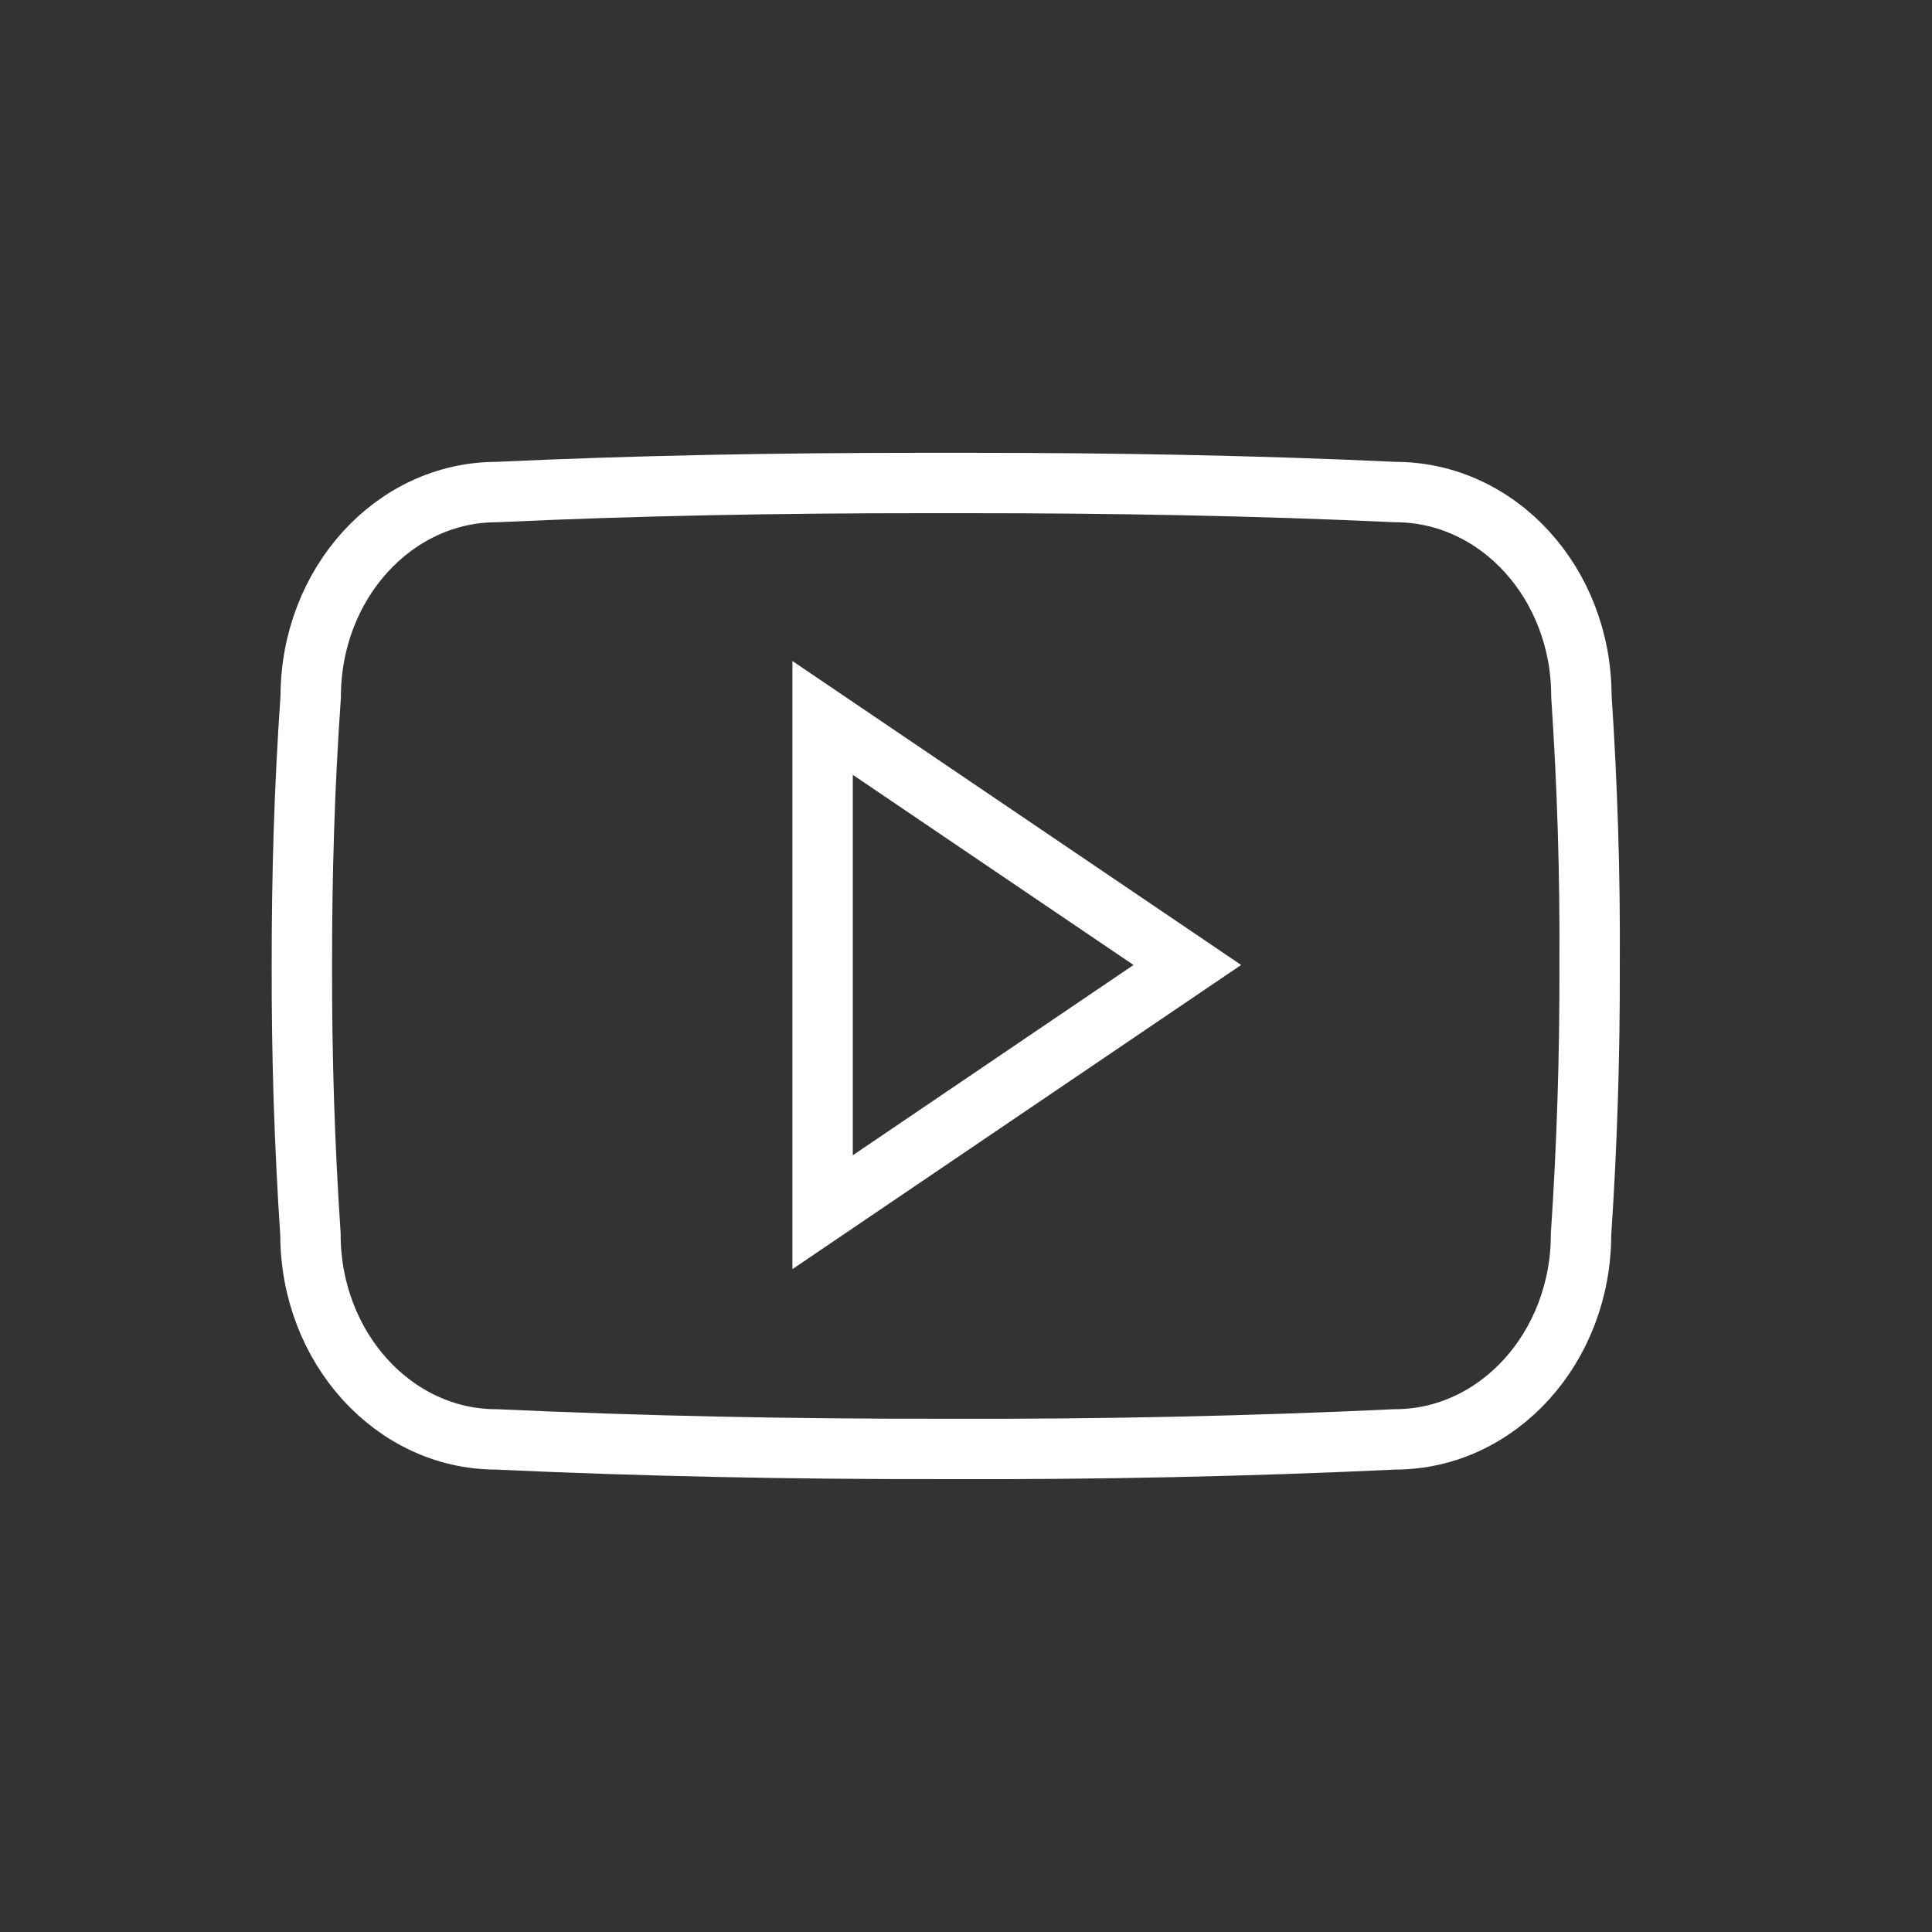 <svg width="32" height="32" viewBox="0 0 32 32" fill="none" xmlns="http://www.w3.org/2000/svg">
<rect x="0" y="0" width="32" height="32" fill="#333333" stroke="none"/>
<path d="M26.193 11.533C26.193 9.658 24.814 8.15 23.11 8.15C20.802 8.042 18.447 8 16.042 8H15.292C12.892 8 10.533 8.042 8.225 8.15C6.525 8.15 5.146 9.667 5.146 11.542C5.042 13.024 4.998 14.508 5 15.991C4.996 17.474 5.043 18.959 5.142 20.445C5.142 22.32 6.521 23.841 8.221 23.841C10.646 23.953 13.133 24.003 15.662 23.999C18.196 24.008 20.676 23.955 23.104 23.841C24.808 23.841 26.187 22.32 26.187 20.445C26.287 18.958 26.333 17.474 26.329 15.987C26.338 14.504 26.293 13.019 26.193 11.533ZM13.625 20.078V11.891L19.666 15.983L13.625 20.078Z" stroke="white"/>
</svg>

